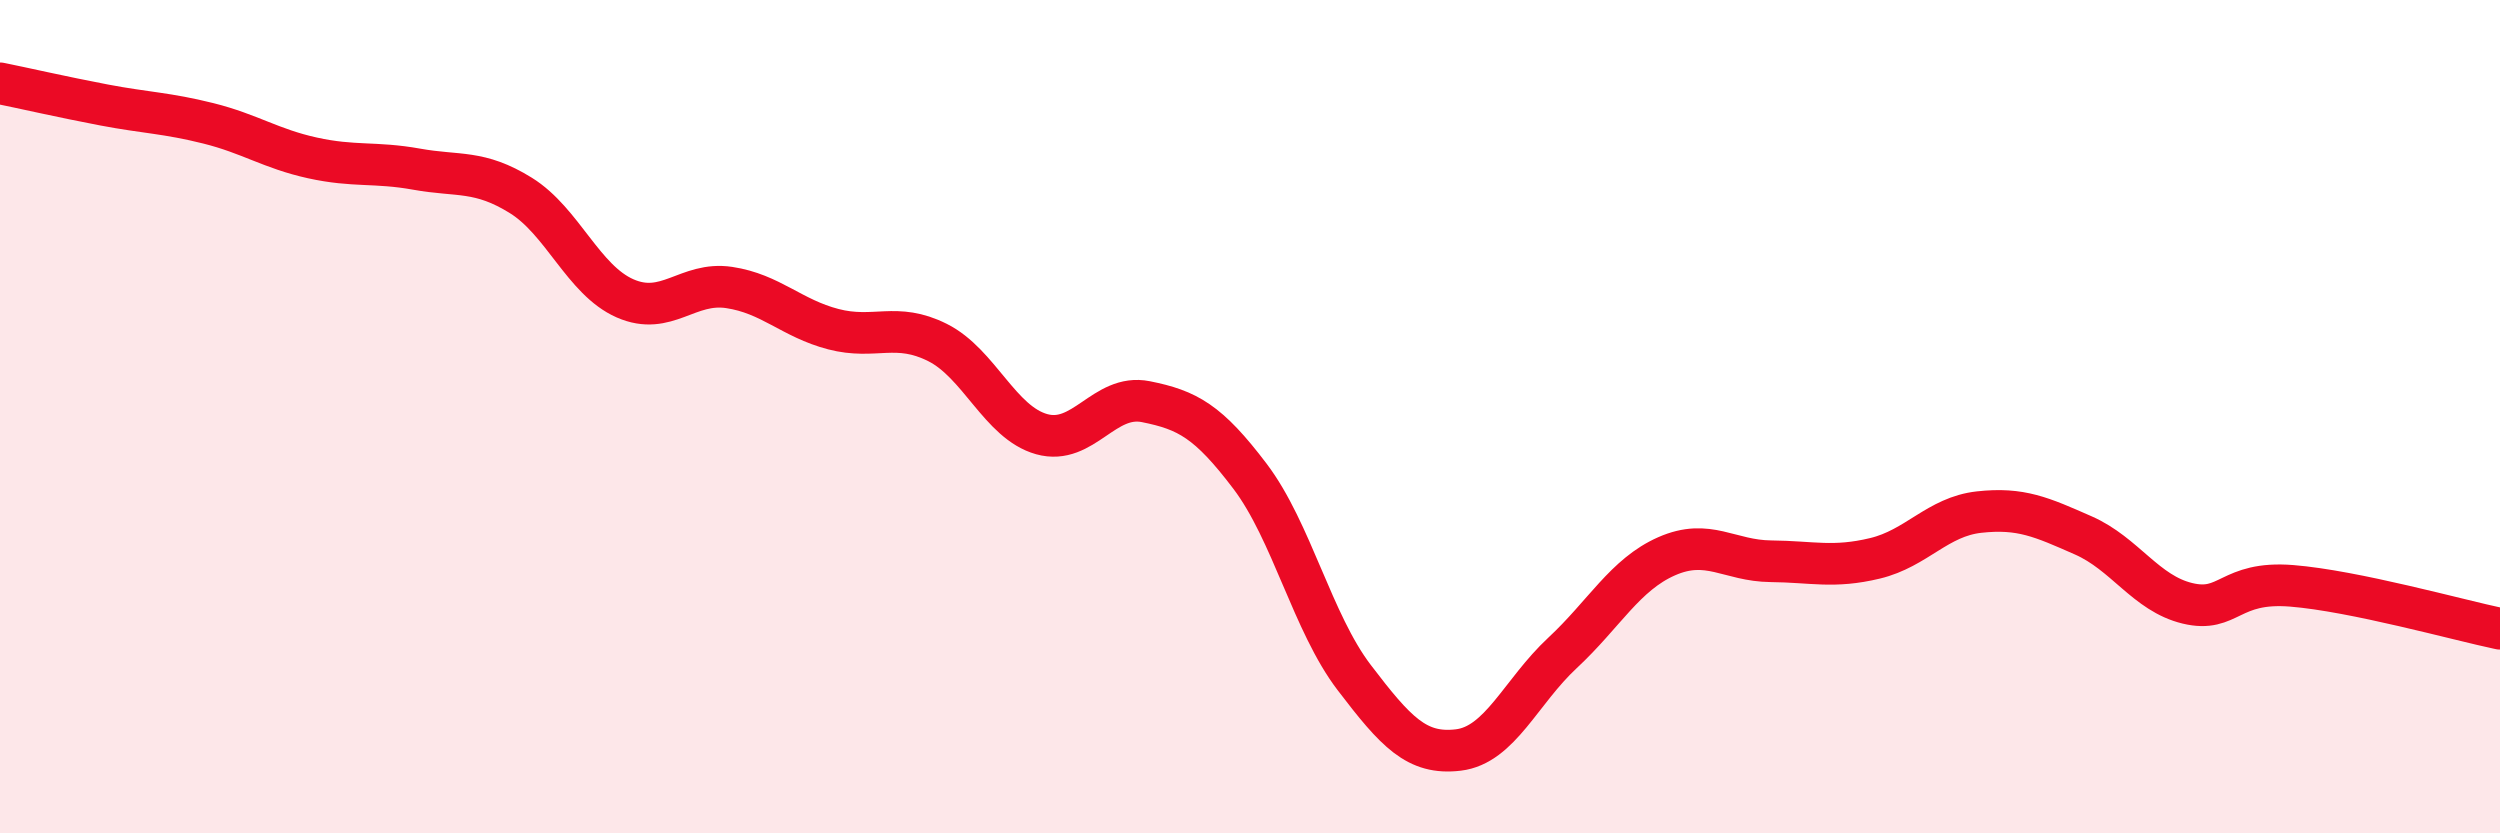 
    <svg width="60" height="20" viewBox="0 0 60 20" xmlns="http://www.w3.org/2000/svg">
      <path
        d="M 0,2 C 0.5,2.1 1.5,2.33 2.5,2.52 C 3.5,2.71 4,2.71 5,2.96 C 6,3.21 6.5,3.57 7.5,3.79 C 8.5,4.01 9,3.88 10,4.06 C 11,4.24 11.5,4.07 12.5,4.69 C 13.5,5.31 14,6.72 15,7.16 C 16,7.6 16.5,6.75 17.5,6.9 C 18.5,7.05 19,7.64 20,7.9 C 21,8.16 21.5,7.72 22.5,8.22 C 23.5,8.72 24,10.14 25,10.42 C 26,10.7 26.5,9.44 27.5,9.64 C 28.5,9.84 29,10.11 30,11.43 C 31,12.75 31.5,14.95 32.5,16.26 C 33.5,17.57 34,18.12 35,18 C 36,17.88 36.5,16.6 37.5,15.67 C 38.5,14.74 39,13.79 40,13.35 C 41,12.91 41.5,13.46 42.5,13.47 C 43.5,13.48 44,13.64 45,13.4 C 46,13.16 46.5,12.4 47.5,12.29 C 48.5,12.18 49,12.41 50,12.85 C 51,13.29 51.5,14.24 52.5,14.48 C 53.5,14.72 53.5,13.94 55,14.06 C 56.5,14.18 59,14.88 60,15.09L60 20L0 20Z"
        fill="#EB0A25"
        opacity="0.1"
        stroke-linecap="round"
        stroke-linejoin="round"
      />
      <path
        d="M 0,2 C 0.5,2.1 1.5,2.33 2.5,2.52 C 3.5,2.71 4,2.71 5,2.96 C 6,3.21 6.5,3.57 7.5,3.79 C 8.5,4.01 9,3.88 10,4.06 C 11,4.24 11.5,4.07 12.5,4.69 C 13.5,5.31 14,6.72 15,7.16 C 16,7.6 16.5,6.75 17.5,6.9 C 18.5,7.05 19,7.64 20,7.9 C 21,8.16 21.5,7.72 22.5,8.22 C 23.5,8.72 24,10.14 25,10.42 C 26,10.7 26.5,9.44 27.5,9.64 C 28.5,9.84 29,10.11 30,11.43 C 31,12.75 31.5,14.95 32.5,16.26 C 33.5,17.57 34,18.12 35,18 C 36,17.88 36.5,16.6 37.5,15.67 C 38.5,14.74 39,13.79 40,13.35 C 41,12.91 41.5,13.46 42.5,13.47 C 43.5,13.48 44,13.64 45,13.4 C 46,13.16 46.5,12.4 47.5,12.29 C 48.5,12.18 49,12.41 50,12.85 C 51,13.29 51.5,14.24 52.5,14.48 C 53.5,14.72 53.5,13.94 55,14.06 C 56.5,14.18 59,14.88 60,15.09"
        stroke="#EB0A25"
        stroke-width="1"
        fill="none"
        stroke-linecap="round"
        stroke-linejoin="round"
      />
    </svg>
  